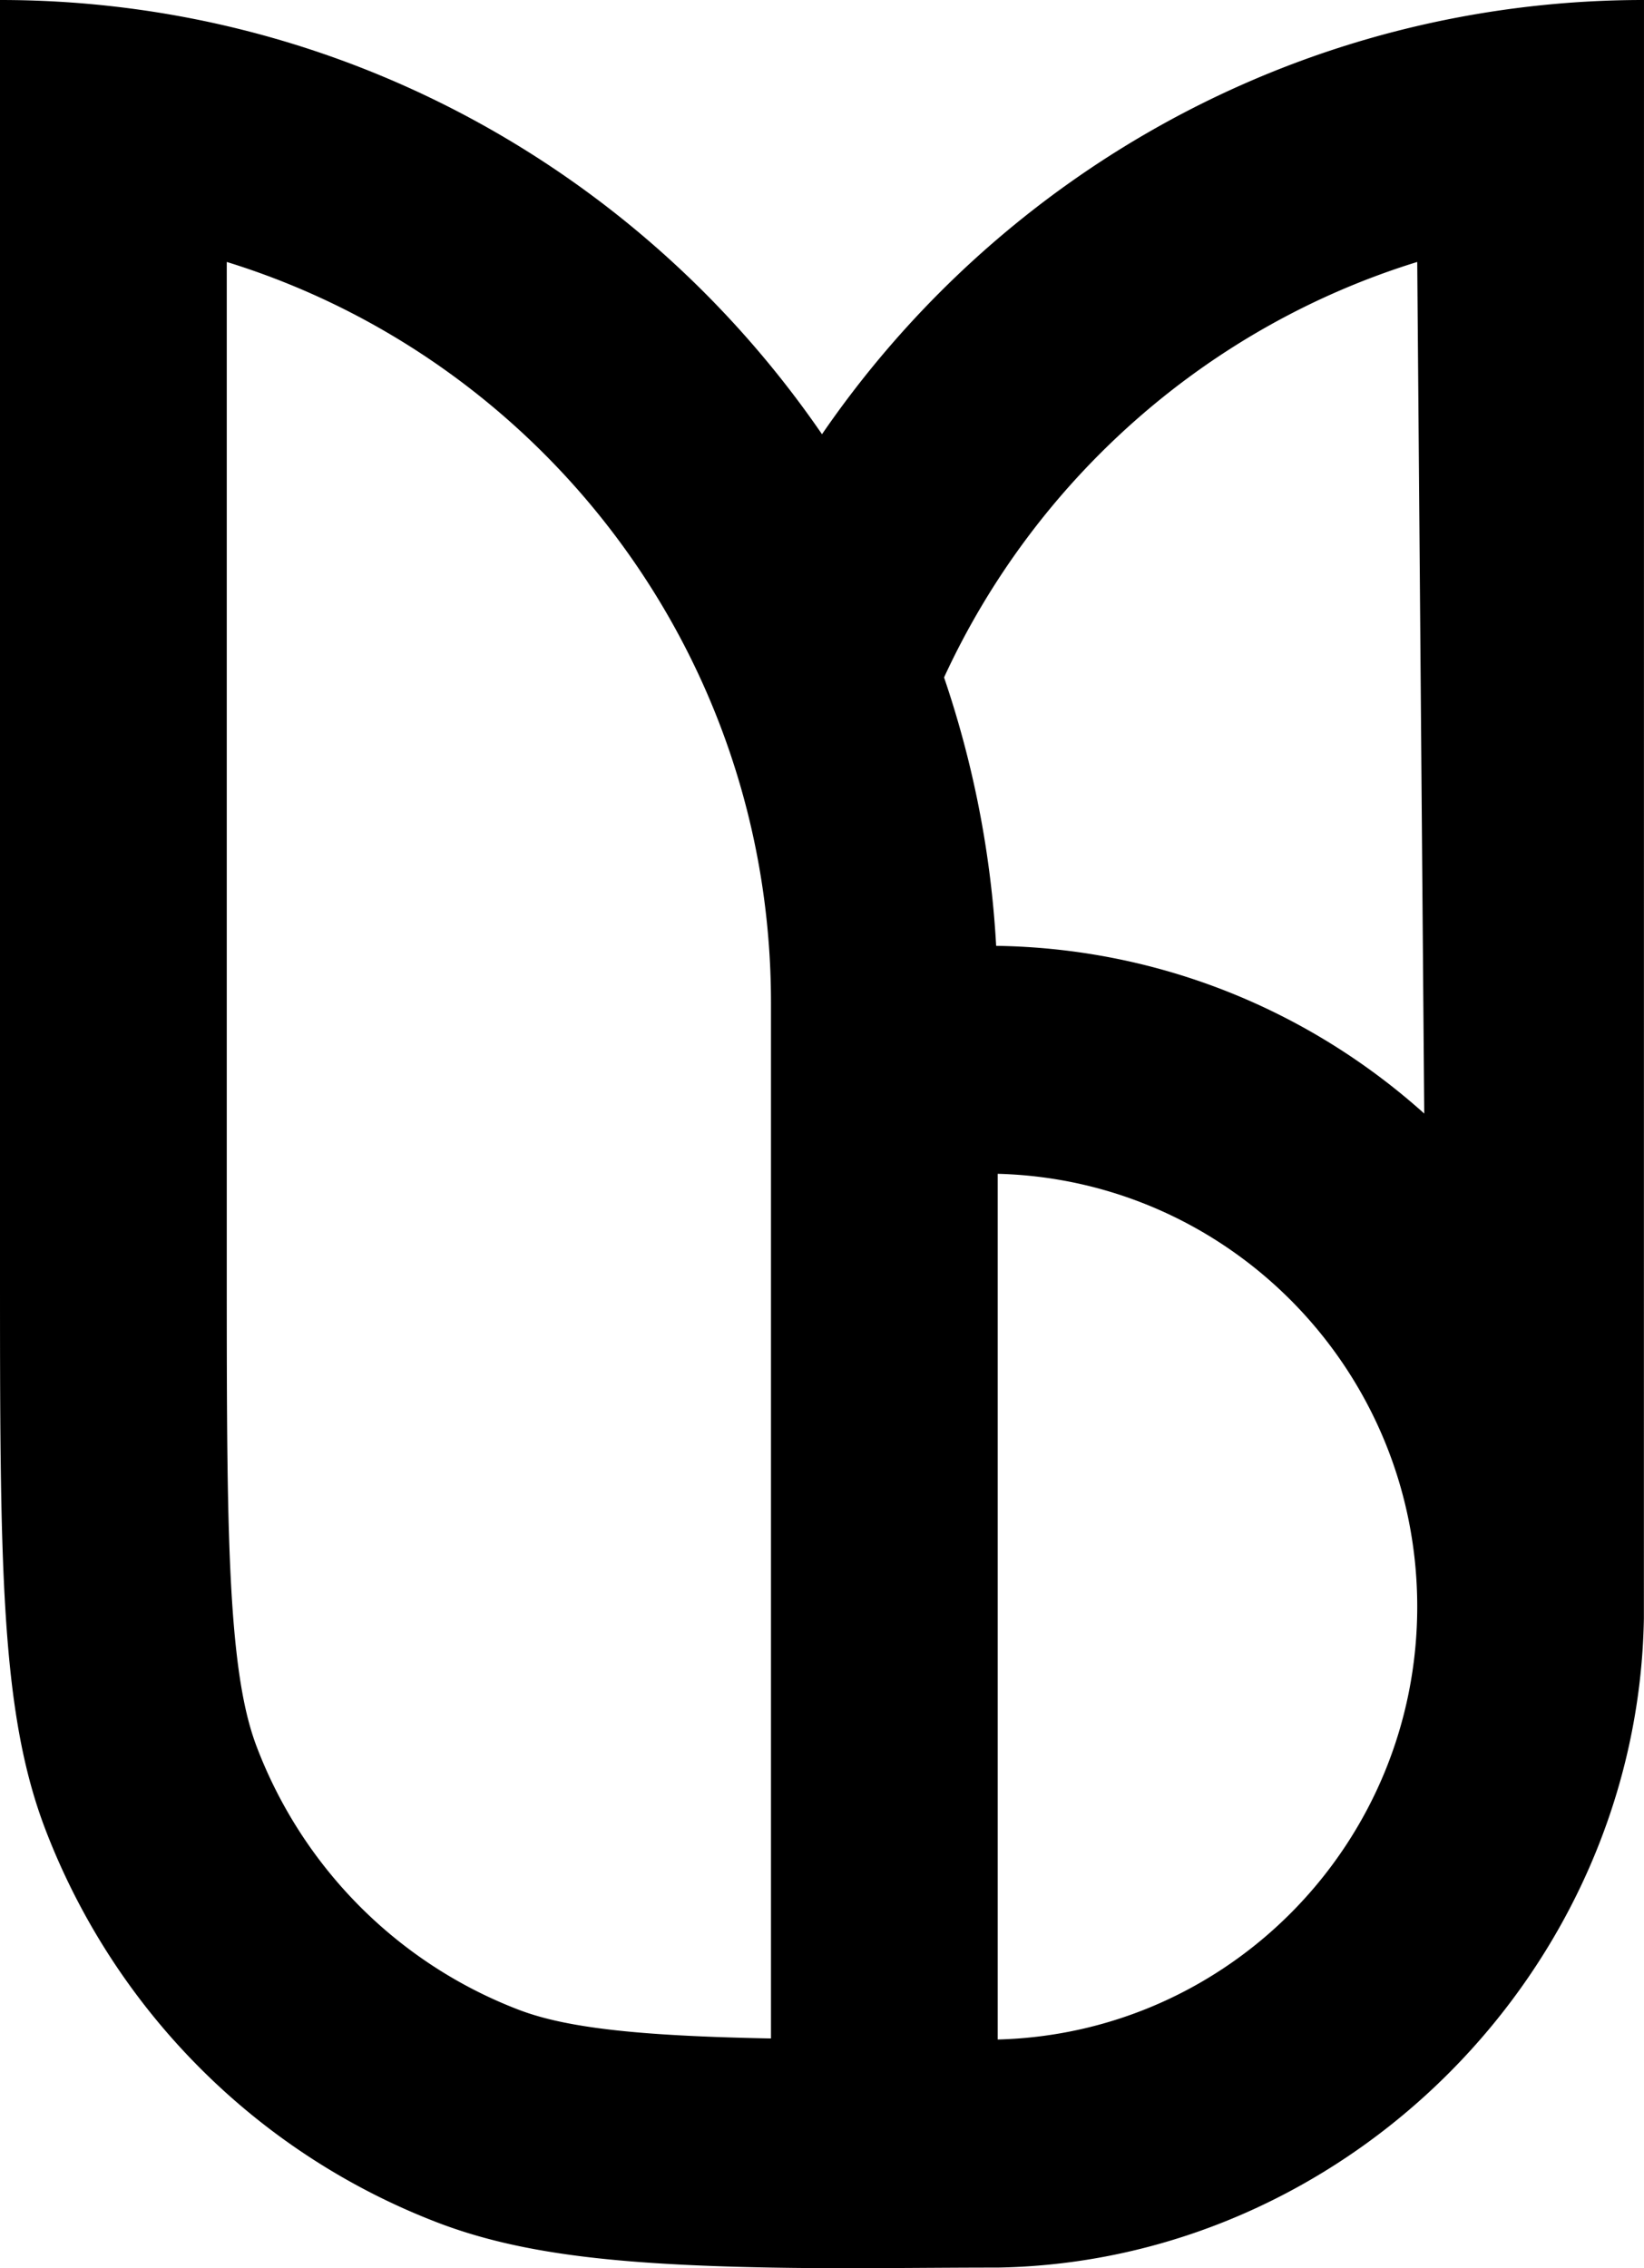 <svg xmlns="http://www.w3.org/2000/svg" width="145" height="200" fill="none"><path fill="#000" fill-rule="evenodd" d="M68 199.946c-13.567-.247-22.193-1.186-29.502-4.005-15.875-6.123-28.419-18.726-34.513-34.676C0 150.834 0 137.731 0 111.527V0c6.88 0 13.575.793 20 2.294C41.664 7.352 60.258 20.45 72.5 38.289c12.24-17.838 30.835-30.937 52.499-35.995a87.868 87.868 0 0 1 20-2.294l-.009 142.708c-.538 30.978-26.199 56.714-56.99 57.238-6.667 0-13.335.122-20 0zm0-20.202c-3.524-.067-6.6-.176-9.366-.353-6.871-.44-10.46-1.242-12.969-2.21-10.583-4.082-18.946-12.484-23.008-23.118-.963-2.521-1.762-6.127-2.2-13.03-.448-7.068-.457-16.147-.457-29.506V23.098c27.794 8.581 48 34.58 48 65.32v91.326zm20 .093c20.524-.532 36.999-17.417 36.999-38.167 0-20.751-16.475-37.635-37-38.168v76.335zm-.14-96.436c14.494.211 27.7 5.765 37.757 14.788l-.618-75.091c-18.531 5.721-33.69 19.185-41.734 36.635A88.448 88.448 0 0 1 87.86 83.4z" clip-rule="evenodd"/></svg>